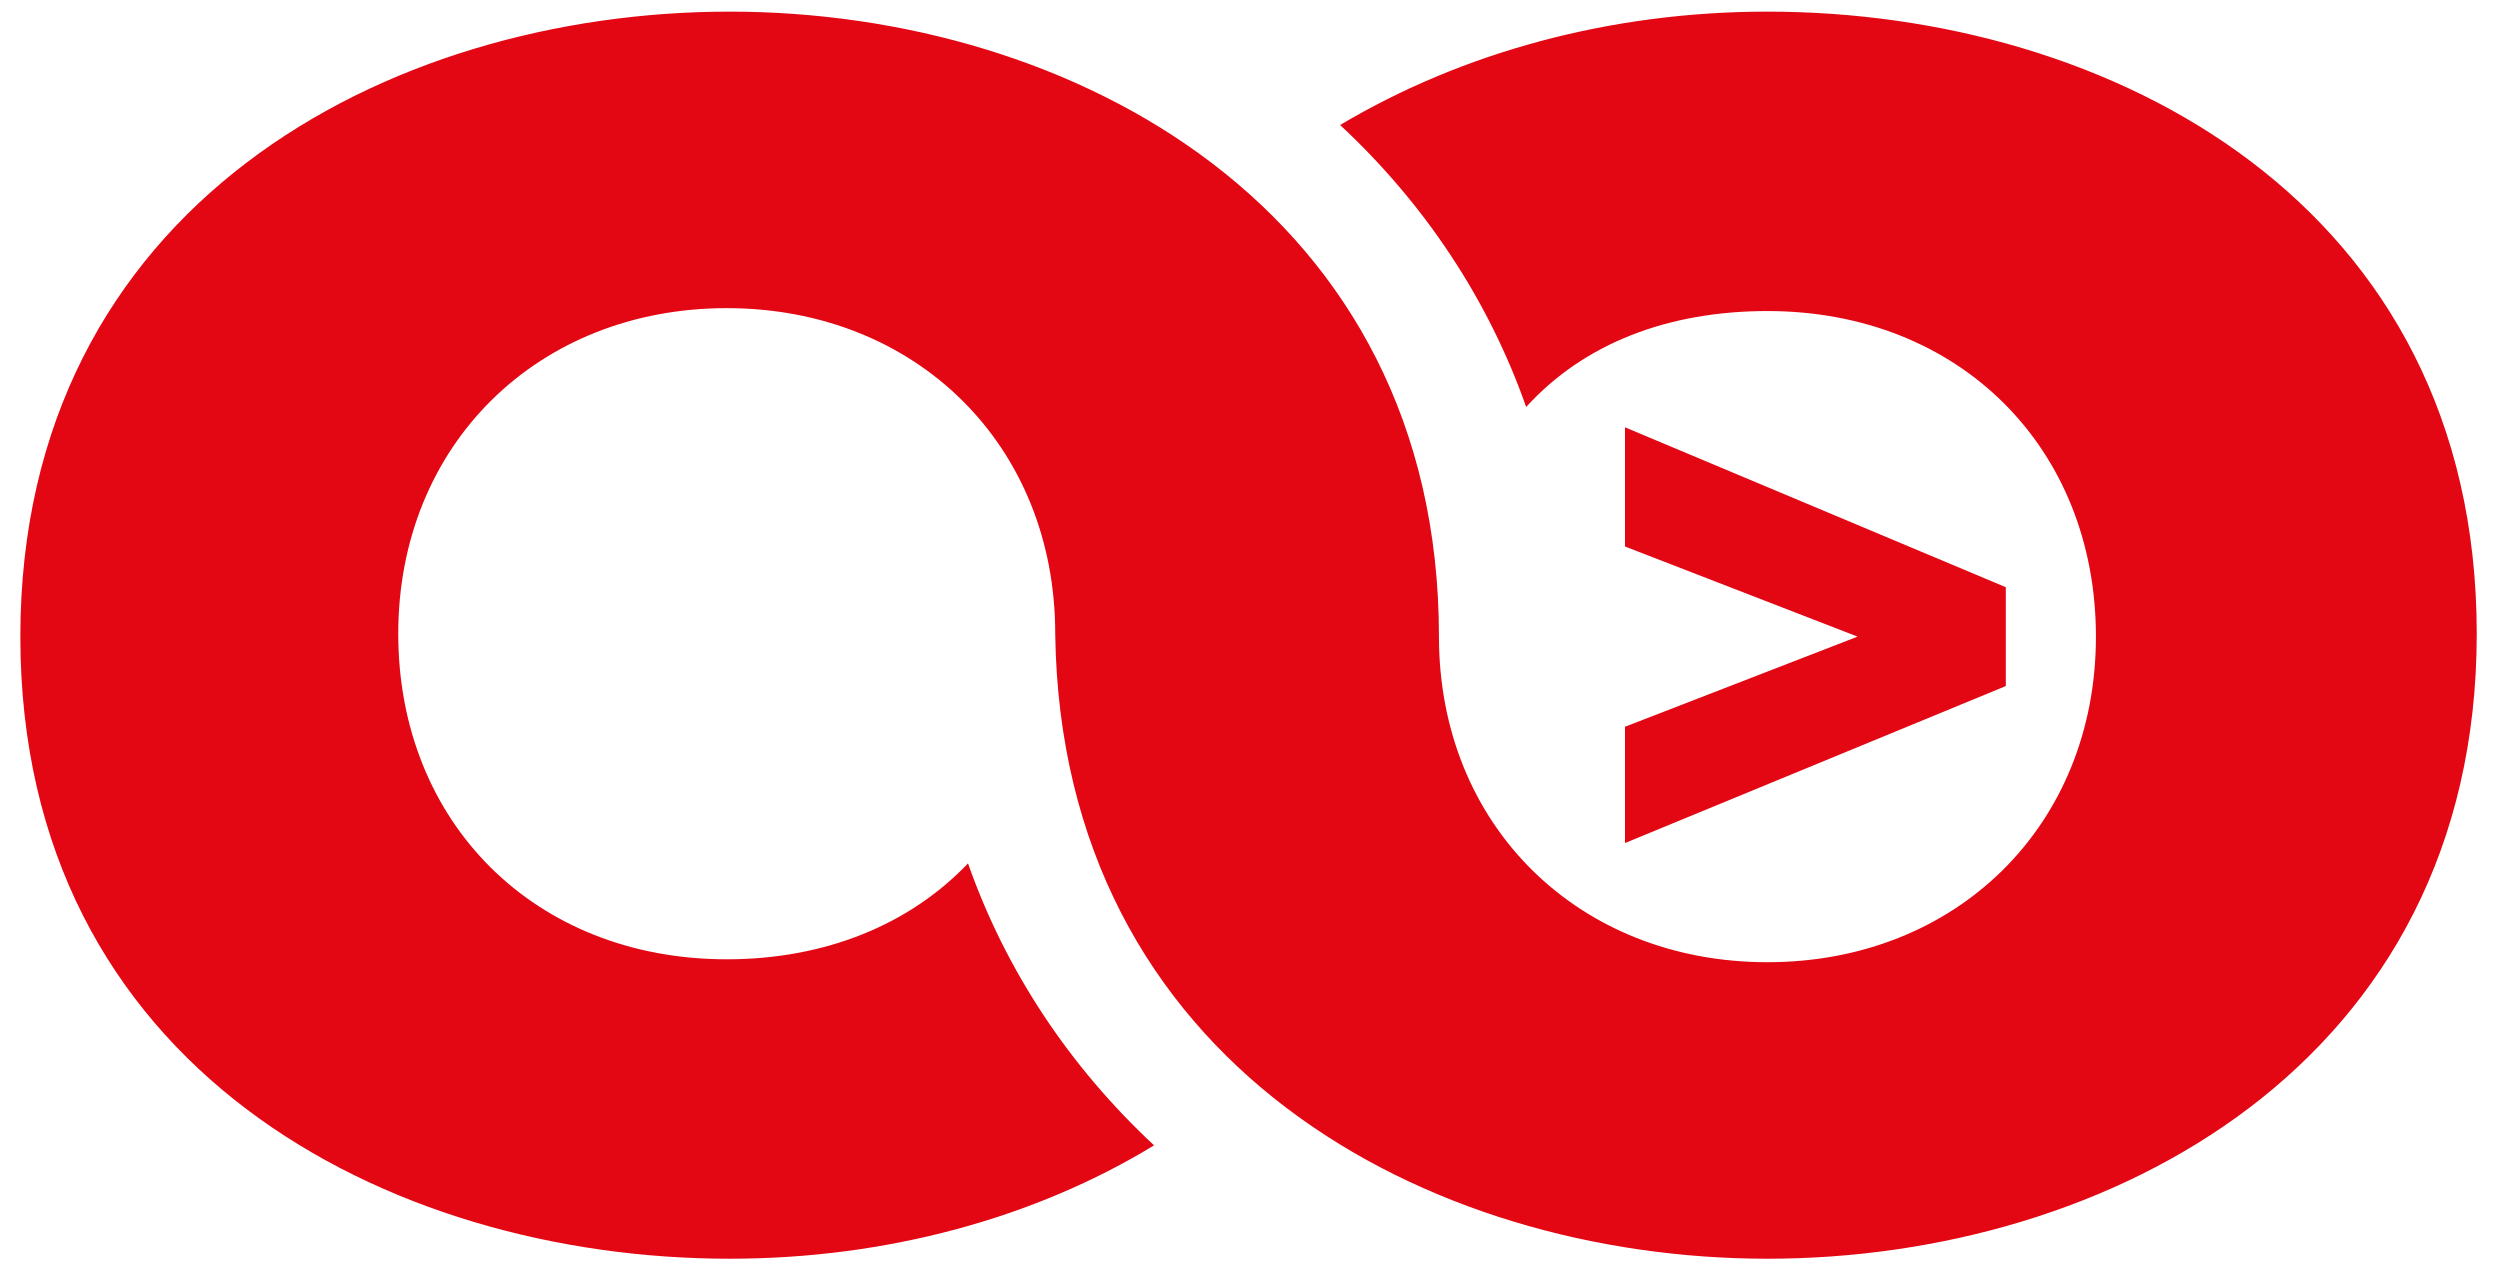<?xml version="1.0" encoding="utf-8"?>
<!-- Generator: Adobe Illustrator 25.0.0, SVG Export Plug-In . SVG Version: 6.00 Build 0)  -->
<svg version="1.1" id="Capa_1" xmlns="http://www.w3.org/2000/svg" xmlns:xlink="http://www.w3.org/1999/xlink" x="0px" y="0px"
	 viewBox="0 0 86 43.8" style="enable-background:new 0 0 86 43.8;" xml:space="preserve">
<style type="text/css">
	.st0{fill:#E30613;}
</style>
<path class="st0" d="M60.8,43.3c11.7,0,24.4-6.7,24.4-21.5S72.6,0.4,60.8,0.4c-5.4,0-10.5,1.4-14.7,3.9c2.9,2.7,5.1,6,6.4,9.7
	c2-2.2,4.9-3.3,8.3-3.3c6.6,0,11.3,4.7,11.3,11.2s-4.8,11.2-11.3,11.2s-11.3-4.7-11.3-11.2c0-14.7-12.6-21.5-24.4-21.5
	S0.7,7.1,0.7,21.9s12.6,21.4,24.4,21.4c5.4,0,10.5-1.4,14.6-3.9c-2.9-2.7-5.1-6-6.4-9.7c-2,2.1-4.9,3.3-8.3,3.3
	c-6.6,0-11.3-4.7-11.3-11.2s4.8-11.2,11.3-11.2s11.3,4.7,11.3,11.2C36.5,36.6,49.1,43.3,60.8,43.3z"/>
<g>
	<path class="st0" d="M55.9,25l8-3.1l-8-3.1v-4.1L69,20.2v3.4l-13.1,5.4V25z"/>
</g>
</svg>
